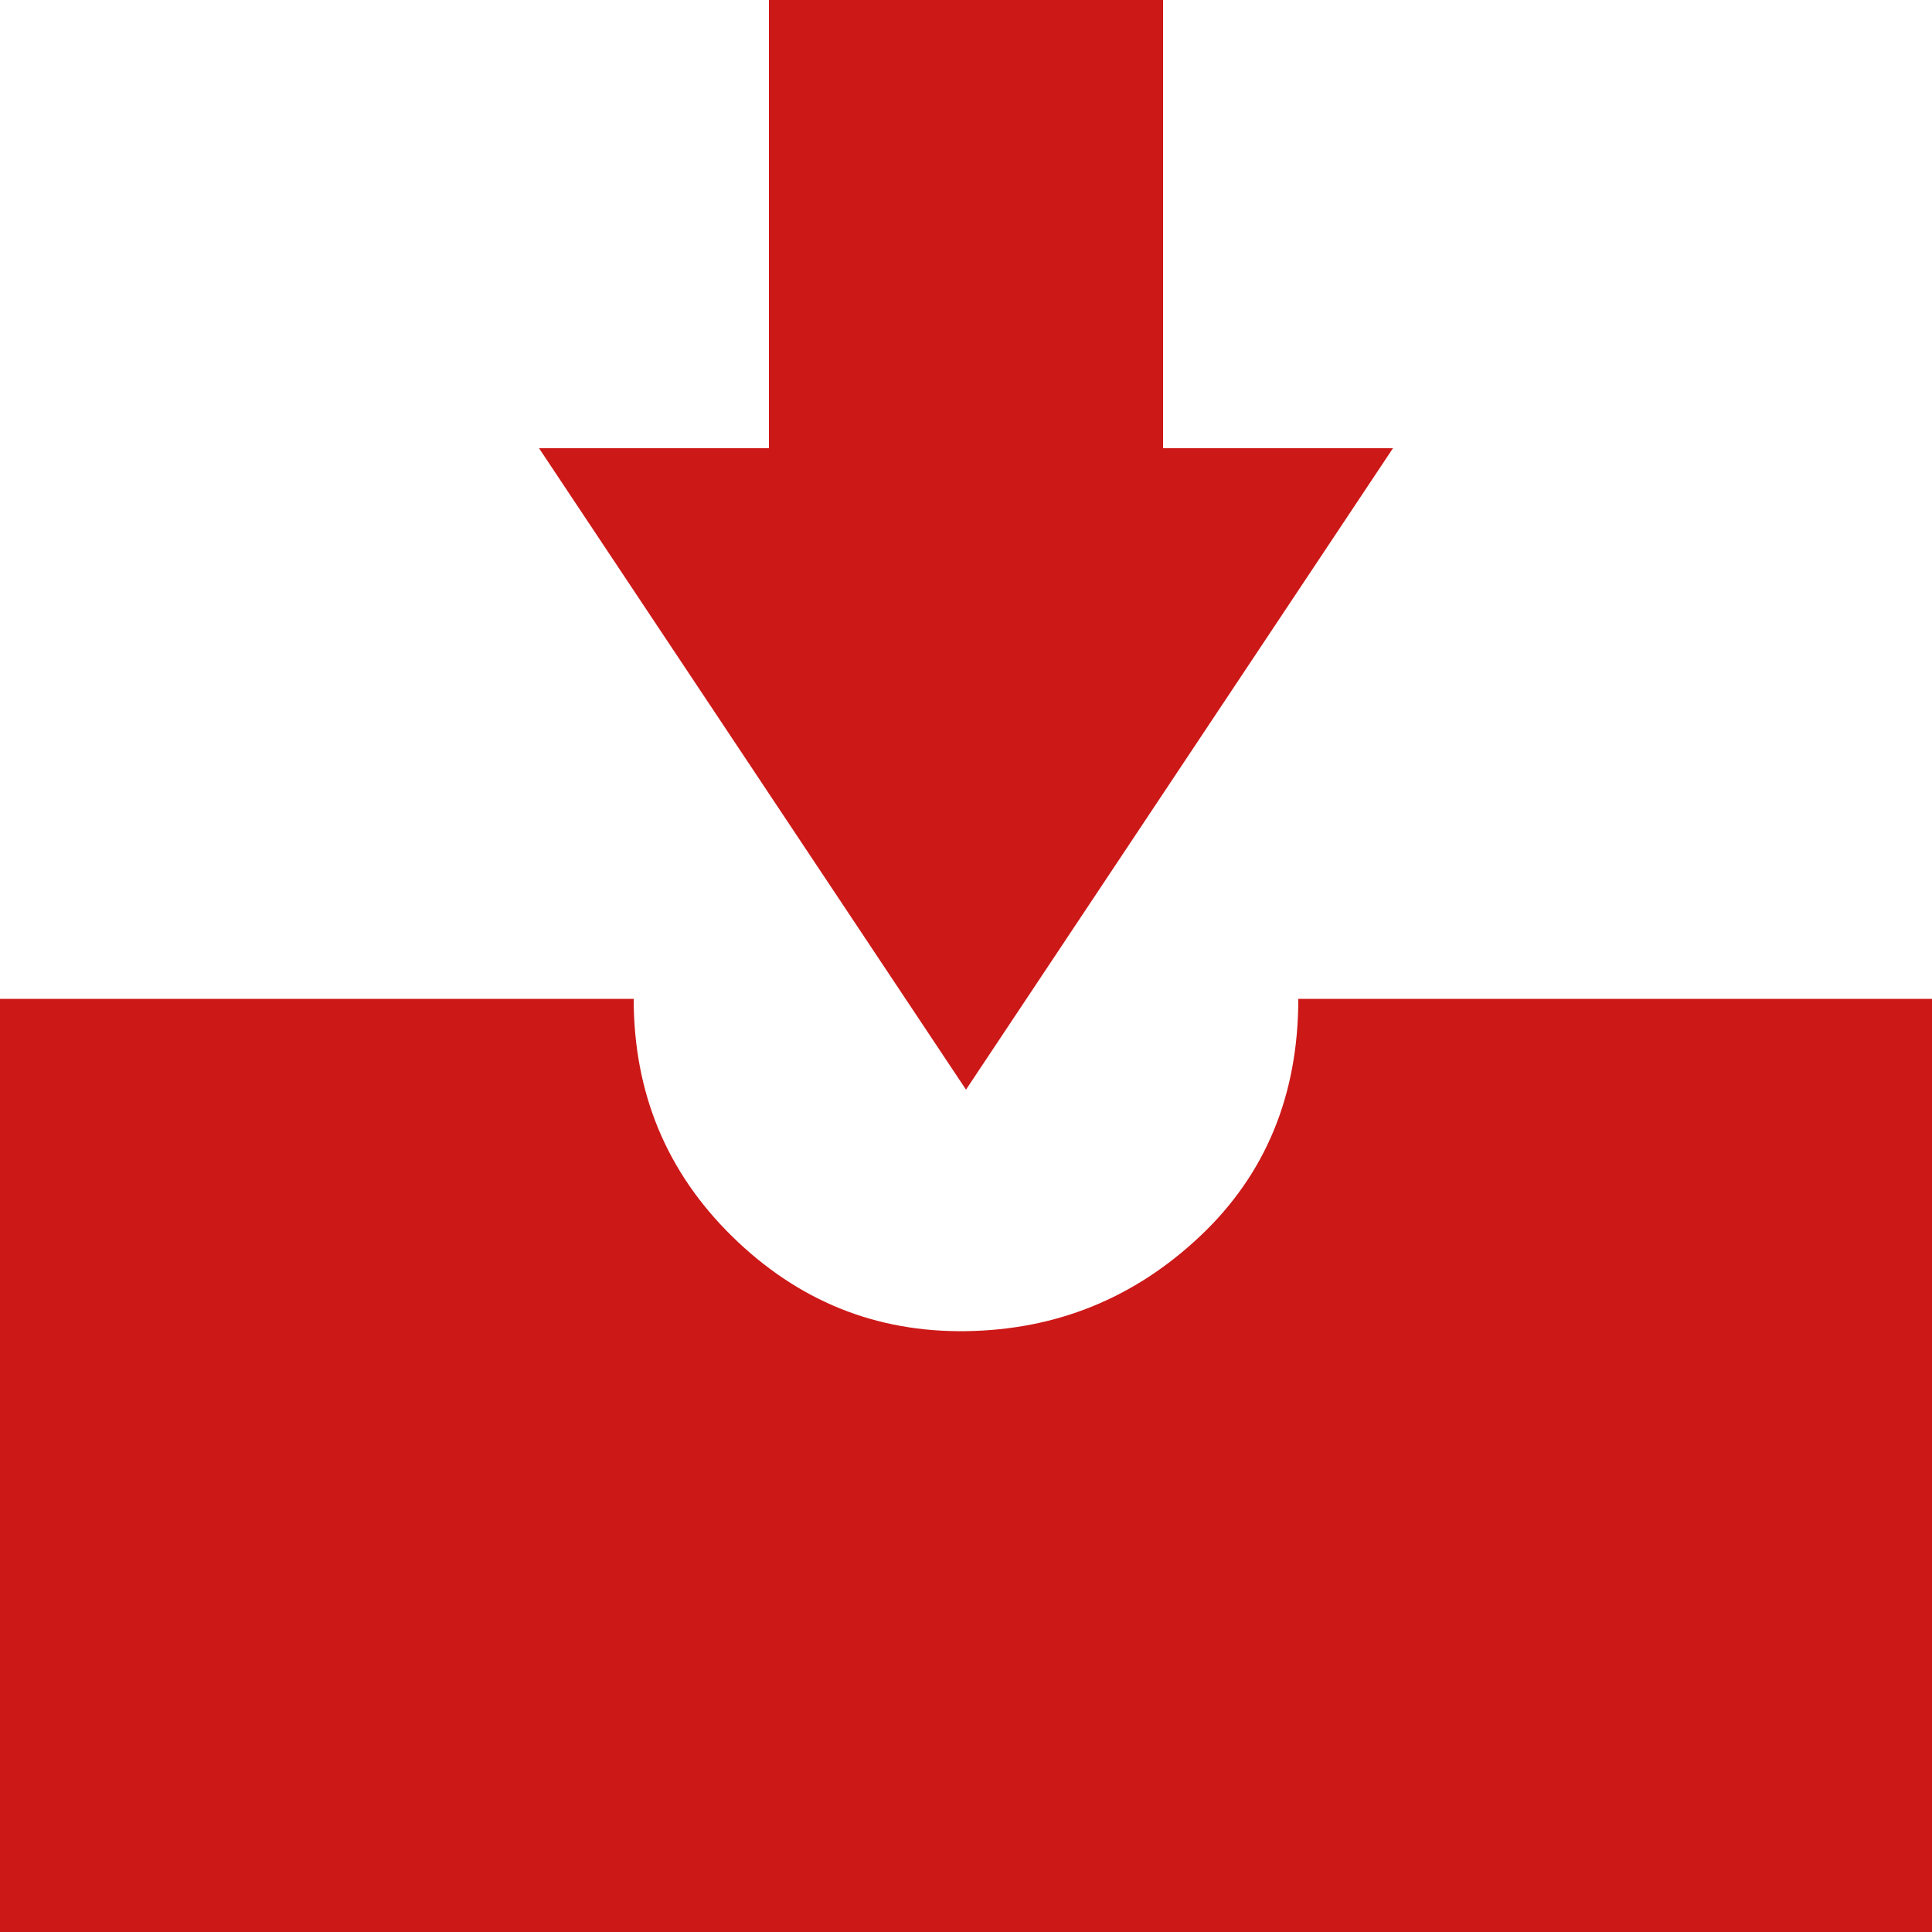 <?xml version="1.0" ?><svg version="1.1" xmlns="http://www.w3.org/2000/svg" width="250" height="250" viewBox="0 0 32 32">
<path style="fill:#cd1818" d="M0 32v-15.456h10.496q0 2.336 1.632 3.936t3.872 1.568 3.872-1.568 1.632-3.936h10.496v15.456h-32zM8.928 7.424h3.808v-7.424h6.528v7.424h3.808l-7.072 10.624z"></path>
</svg>
